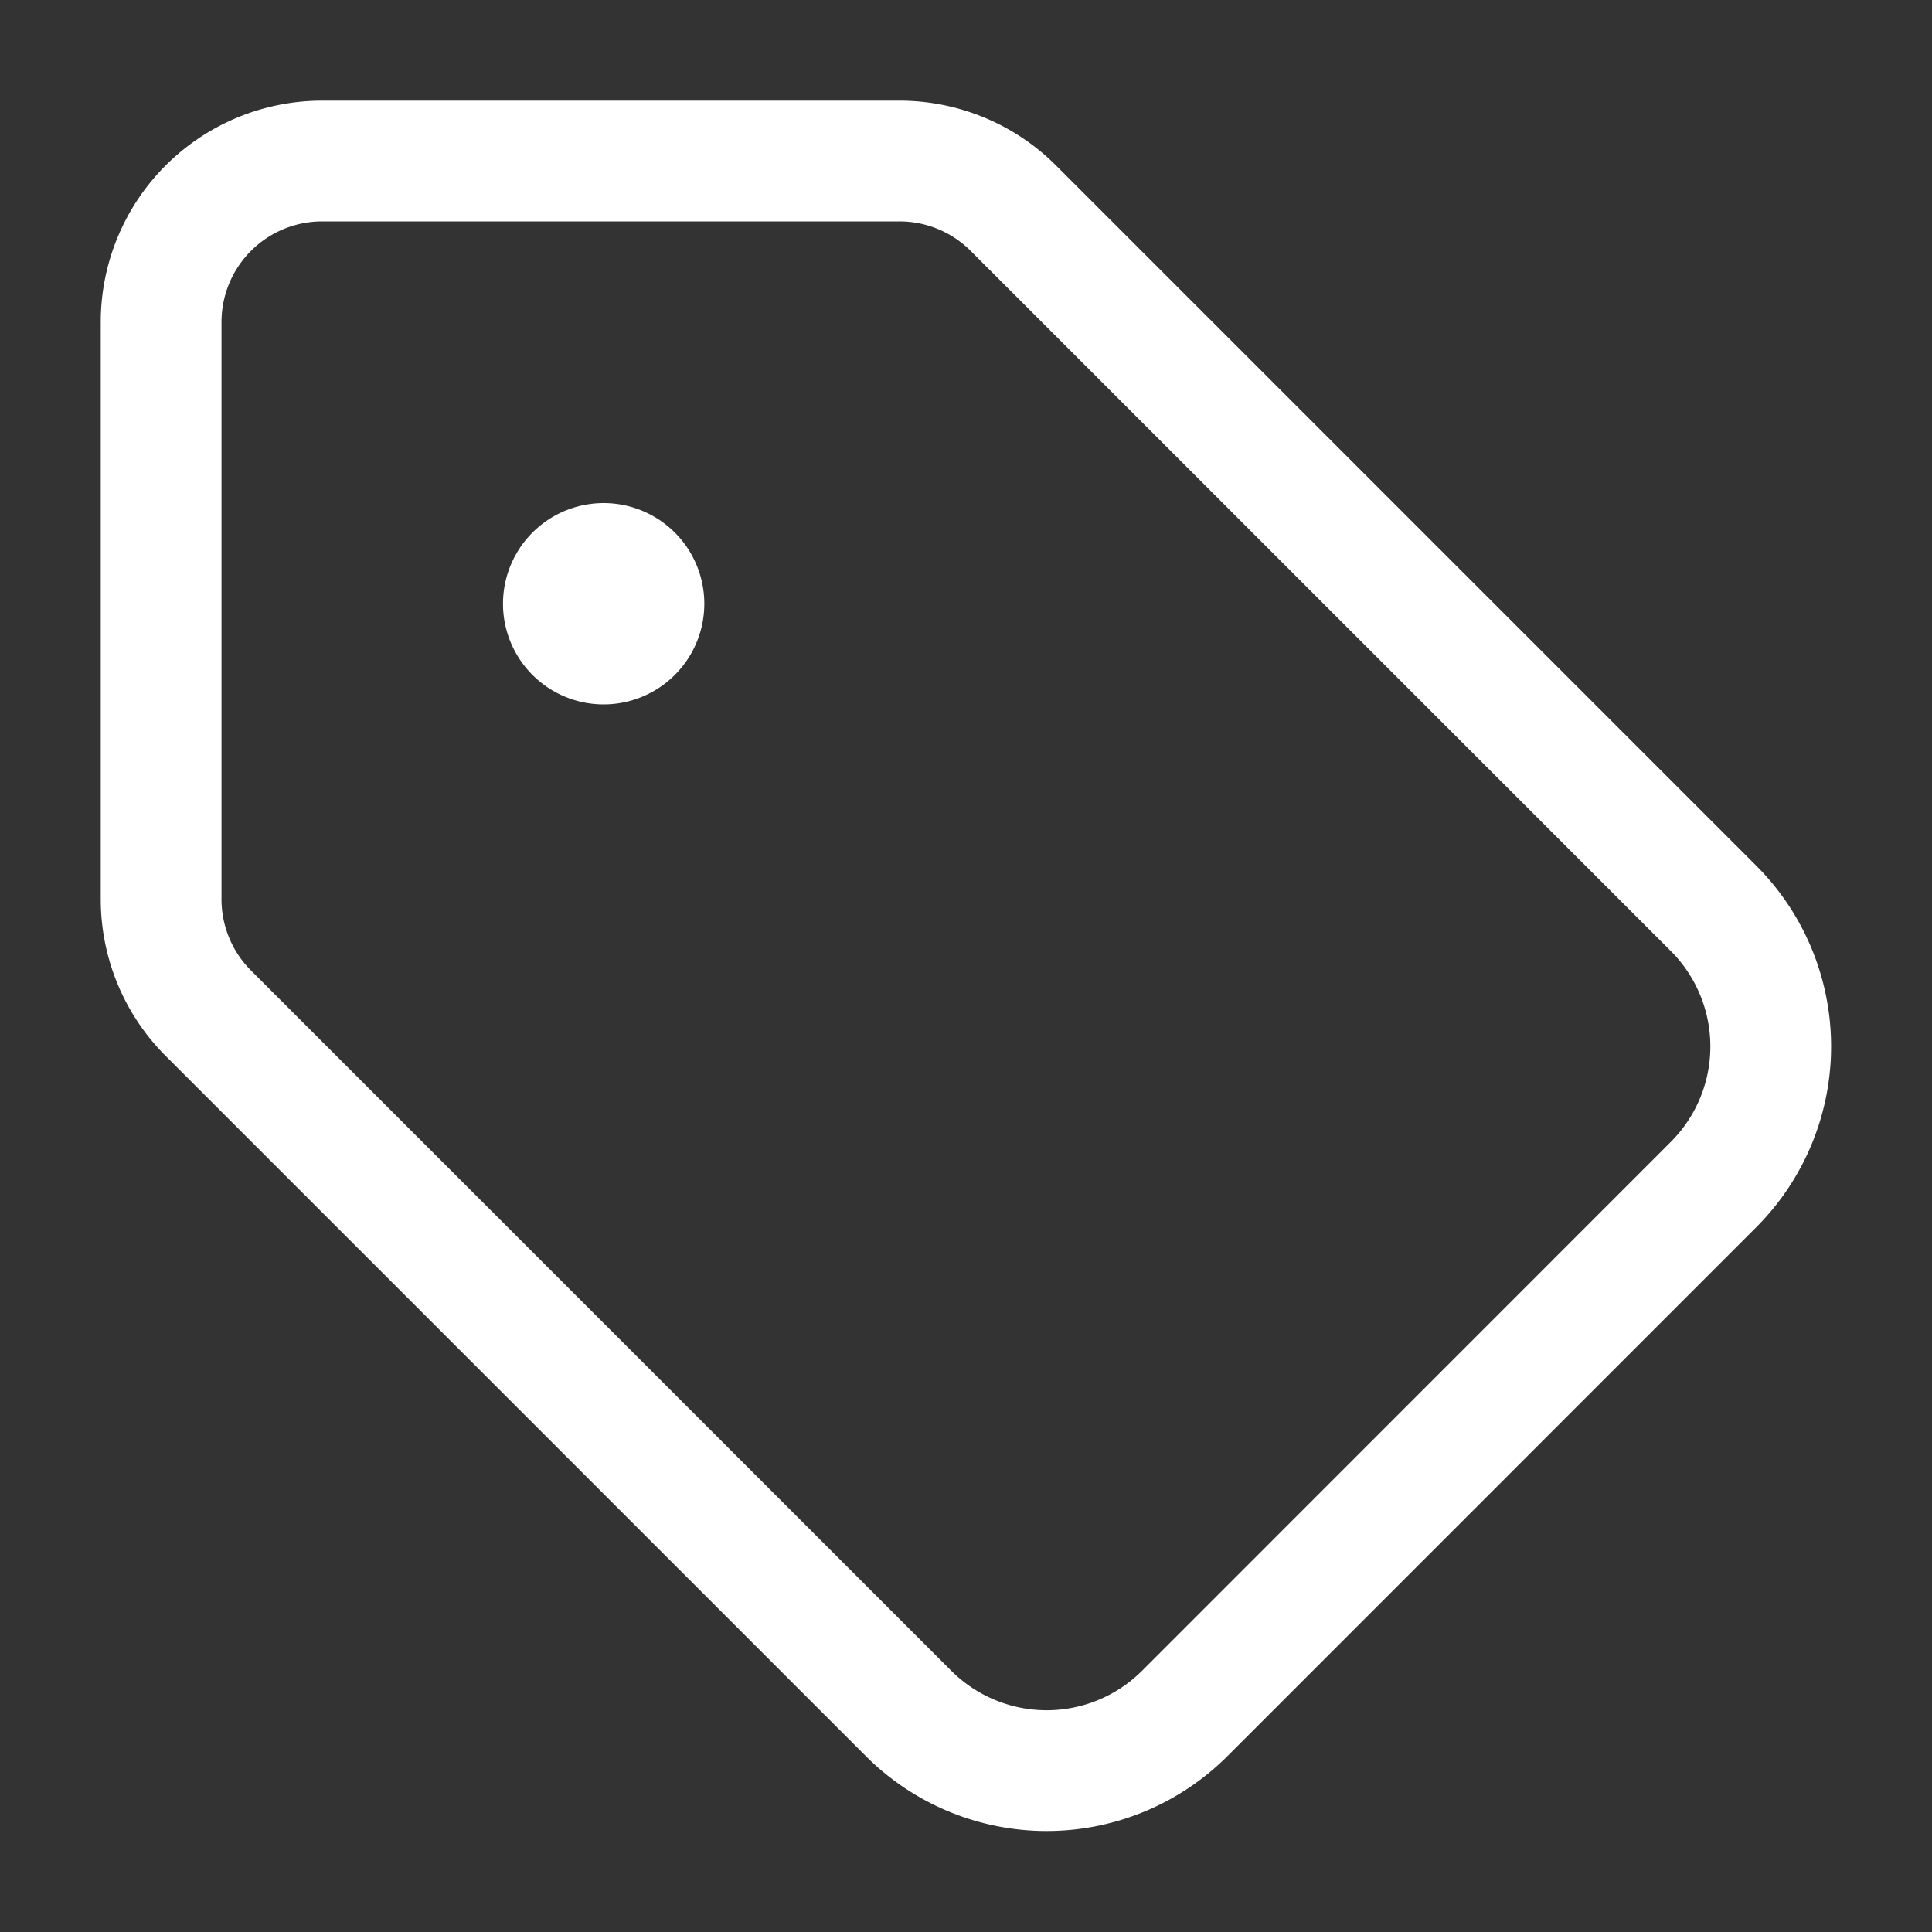 <svg xmlns="http://www.w3.org/2000/svg" width="20" height="20" fill="none"><rect width="100%" height="100%" fill="#333333" stroke="none"/><path stroke="#fff" stroke-linecap="round" stroke-linejoin="round" stroke-width="1.25" d="M10.49 2.155a1.667 1.667 0 0 0-1.179-.488H3.335a1.667 1.667 0 0 0-1.667 1.666V9.31c0 .442.176.866.488 1.178l7.254 7.254a2.022 2.022 0 0 0 2.85 0l5.483-5.484a2.022 2.022 0 0 0 0-2.85L10.49 2.155z"/><path fill="#fff" stroke="#fff" stroke-linecap="round" stroke-linejoin="round" stroke-width="1.25" d="M6.249 6.667a.417.417 0 1 0 0-.834.417.417 0 0 0 0 .834z"/></svg>
